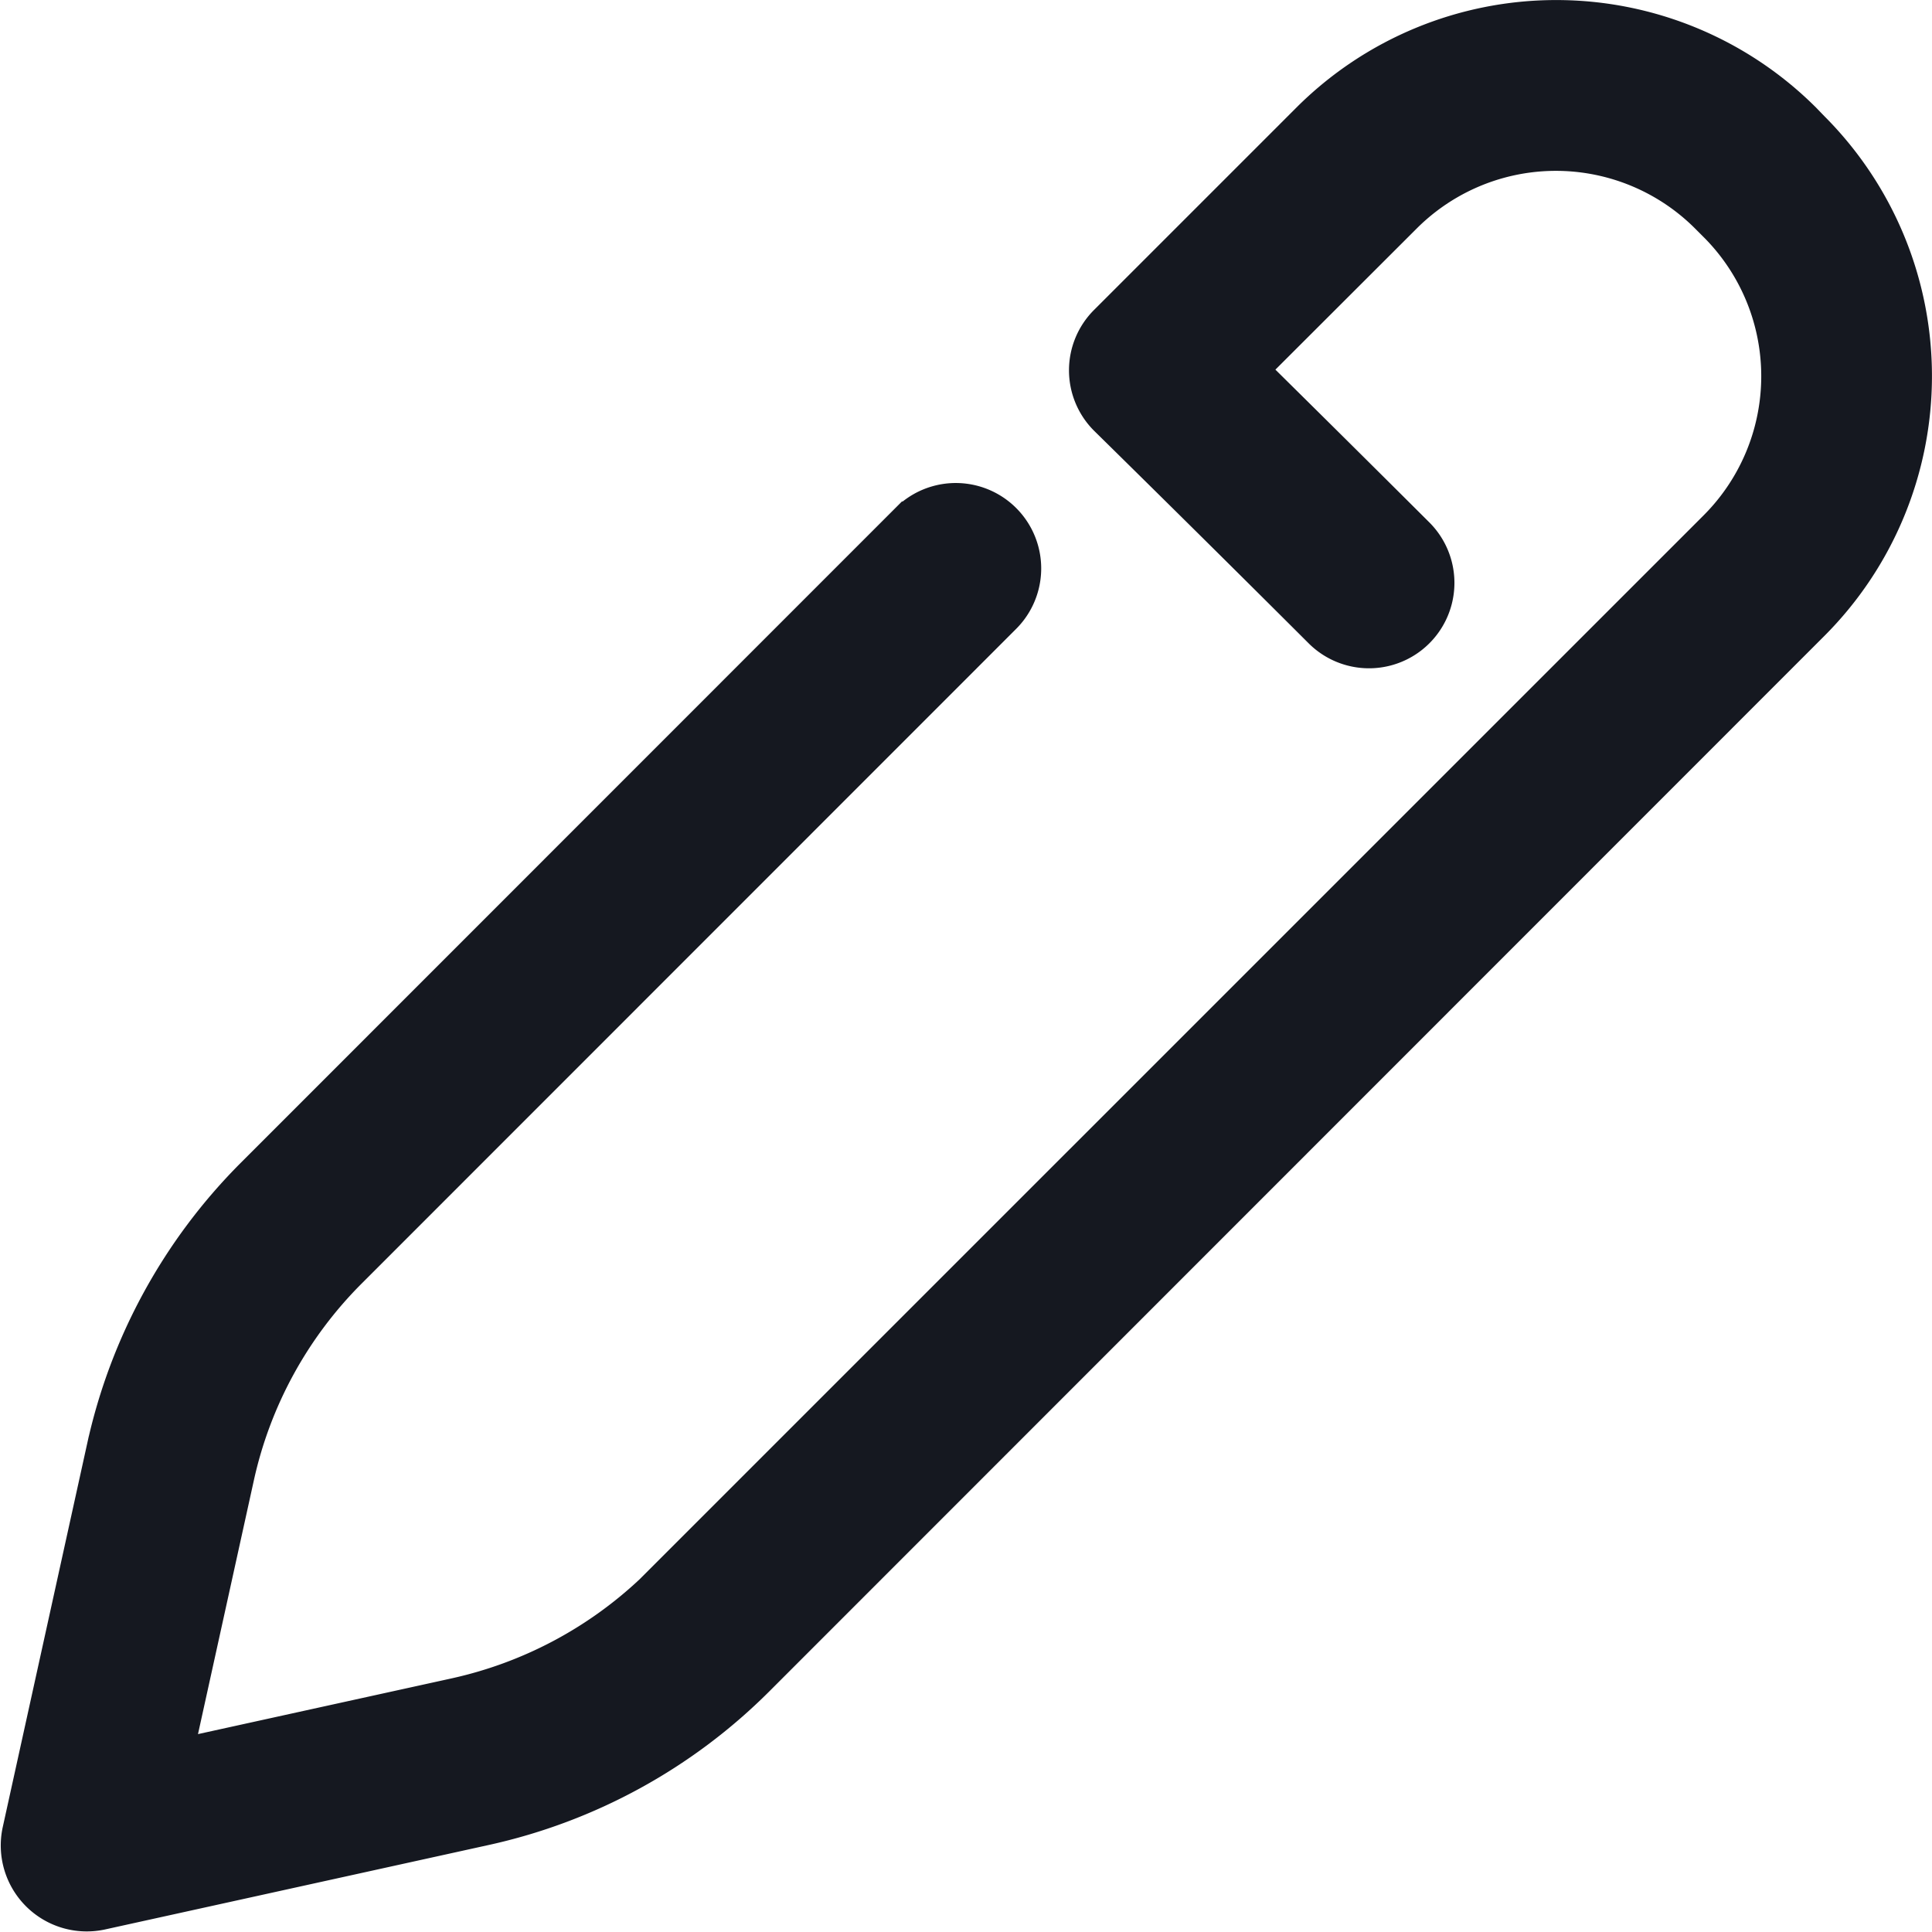 <svg viewBox="0 0 20.221 20.221" height="20.221" width="20.221" xmlns="http://www.w3.org/2000/svg">
  <g transform="translate(0.104 0.1)" id="pen">
    <path stroke-width="0.2" stroke="#151820" fill="#151820" transform="translate(-20.42 -19.06)" d="M39.339,20.246a3.748,3.748,0,0,1,0,5.3L28.3,36.589a5.865,5.865,0,0,1-2.892,1.584l-4.02.885a.8.8,0,0,1-.947-.947l.885-4.02A5.866,5.866,0,0,1,22.908,31.2l6.85-6.852a.794.794,0,0,1,1.123,1.123l-6.85,6.852a4.285,4.285,0,0,0-1.156,2.111l-.618,2.807,2.808-.617a4.294,4.294,0,0,0,2.013-1.061l.1-.1L38.216,24.426a2.16,2.16,0,0,0,0-3.057l-.087-.087a2.16,2.16,0,0,0-3.057,0l-1.549,1.547.014.014q.722.713,1.4,1.388l.269.268a.794.794,0,0,1-1.123,1.123Q33.018,24.559,31.84,23.4a.793.793,0,0,1,0-1.128l2.114-2.114a3.748,3.748,0,0,1,5.3,0Z" data-name="Path 157" id="Path_157"></path>
  </g>
</svg>
